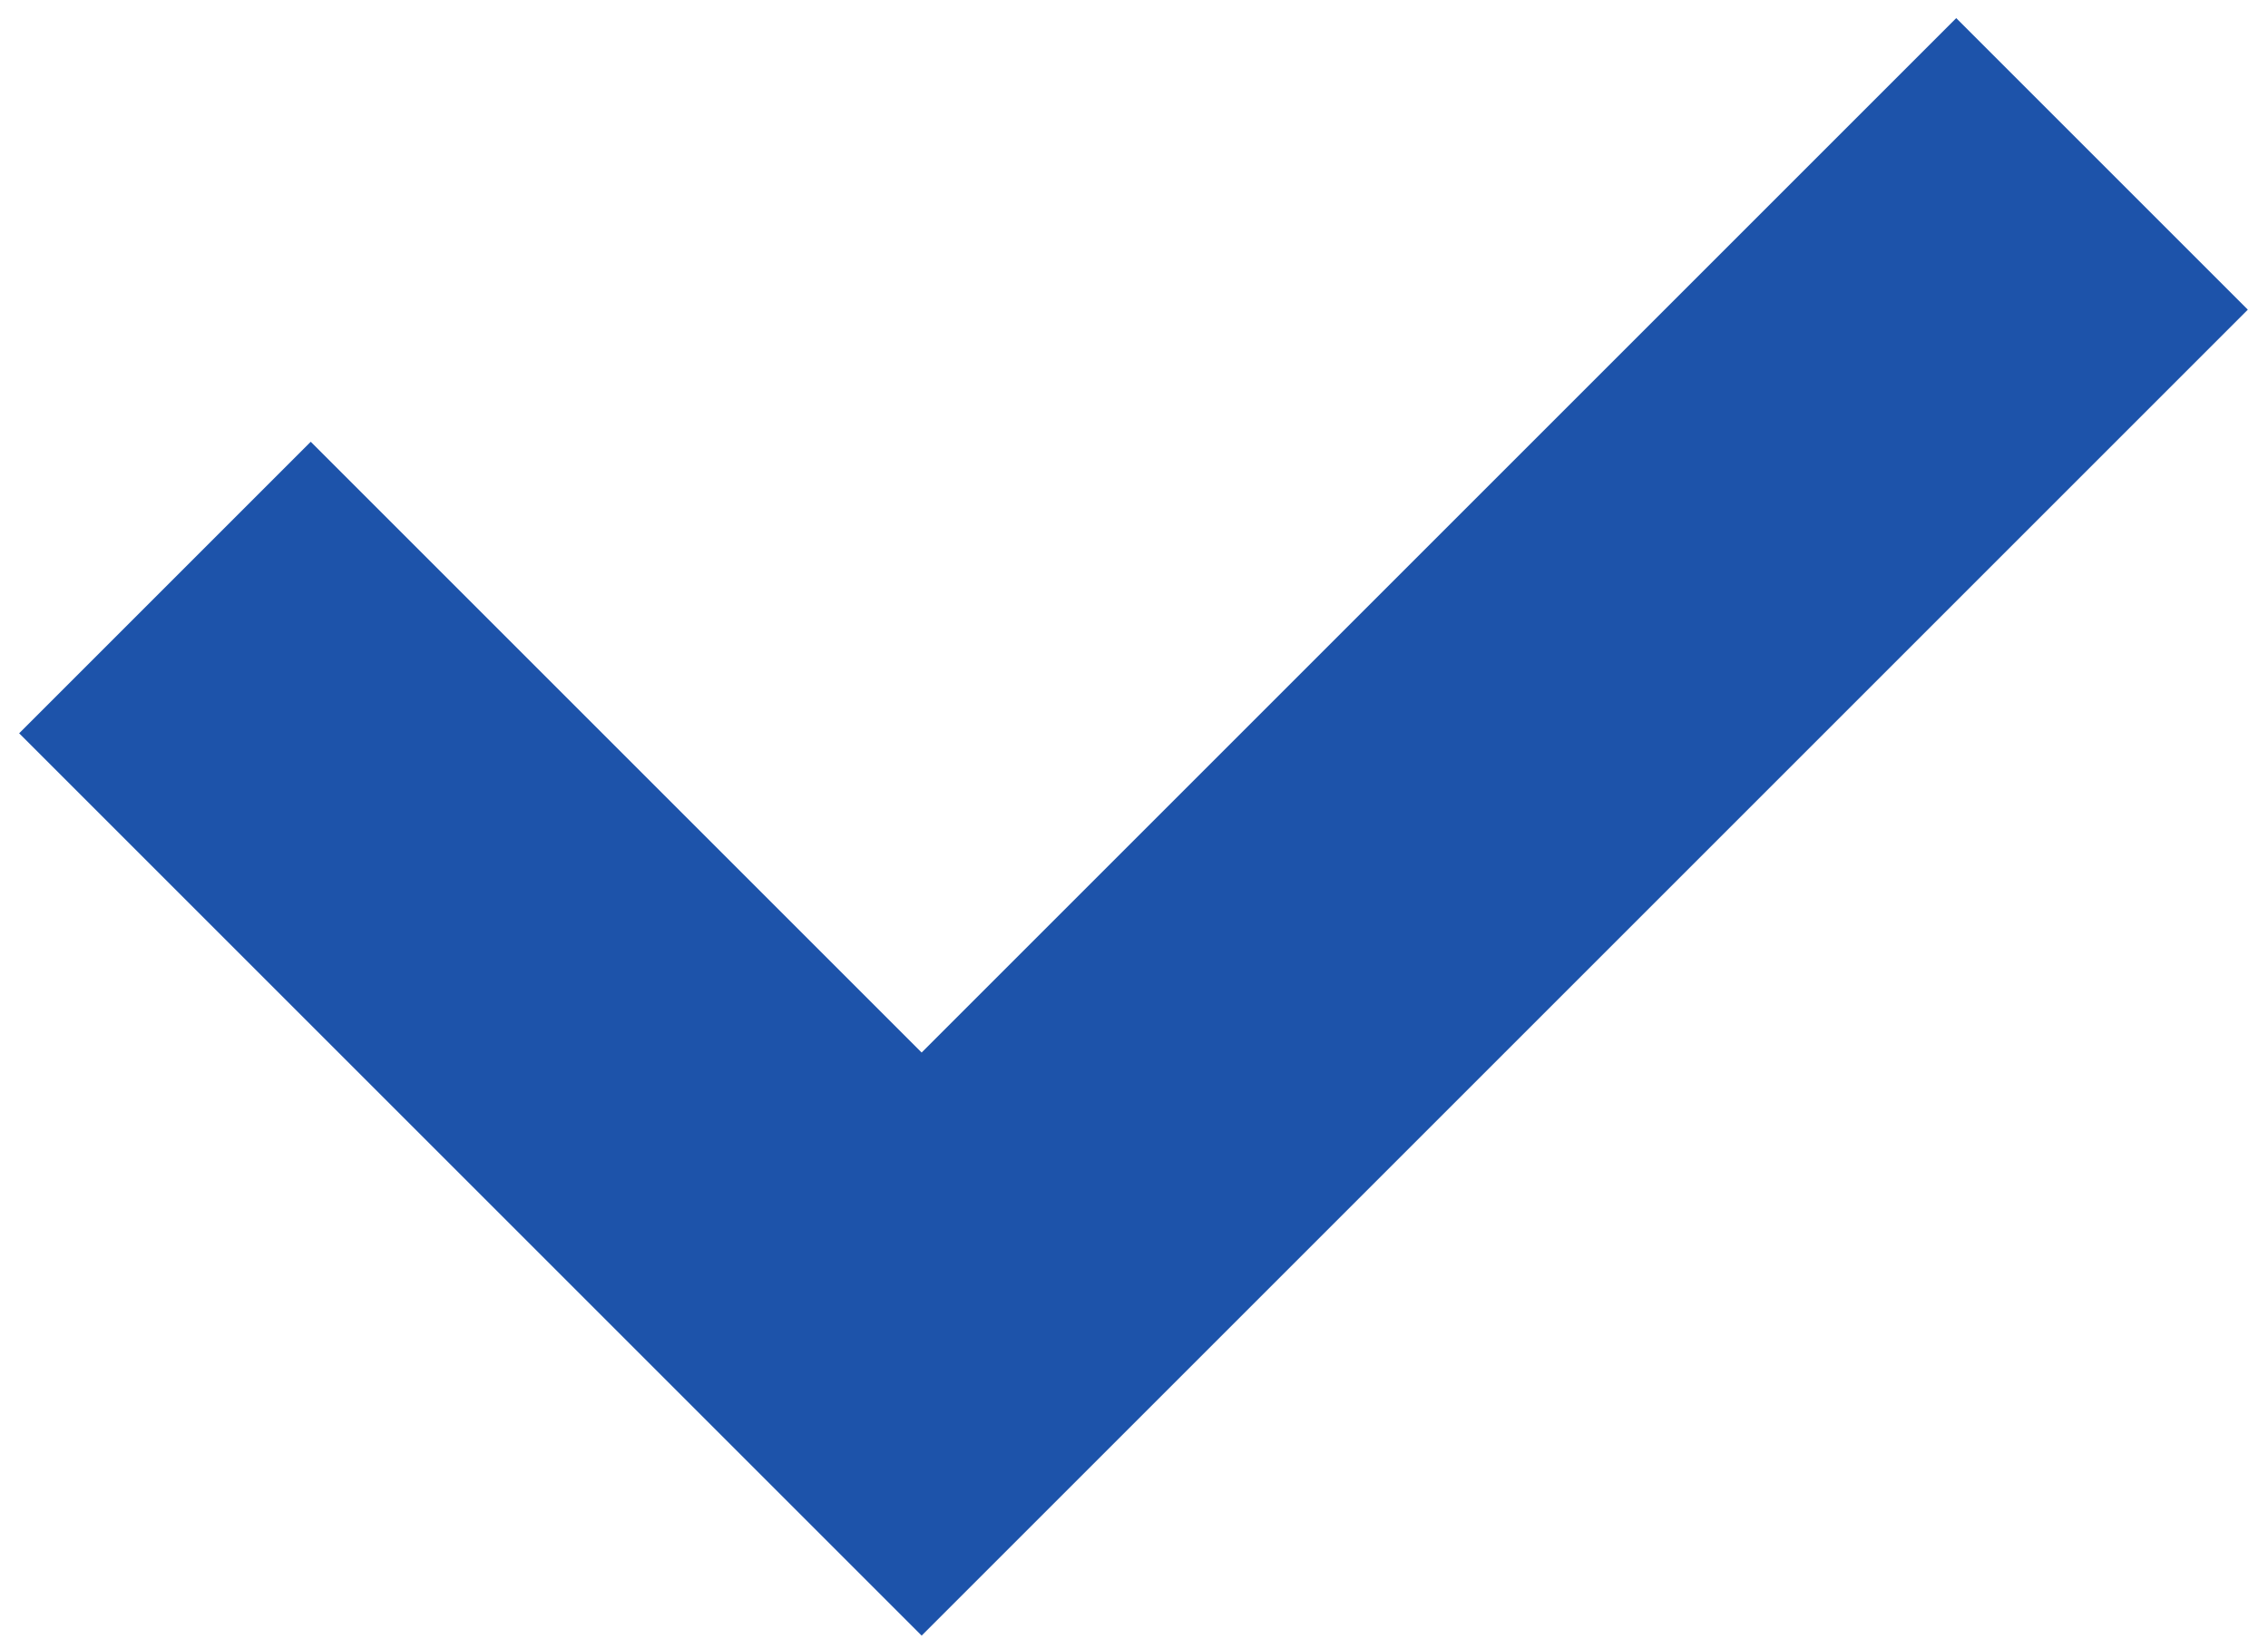 <?xml version="1.0" encoding="UTF-8"?><svg id="_레이어_1" xmlns="http://www.w3.org/2000/svg" viewBox="0 0 22 16"><defs><style>.cls-1{fill:none;stroke:#1D53AA;stroke-miterlimit:10;stroke-width:4px;}</style></defs><polyline class="cls-1" points="1.6 5.7 8.94 13.04 20.39 1.59"/></svg>